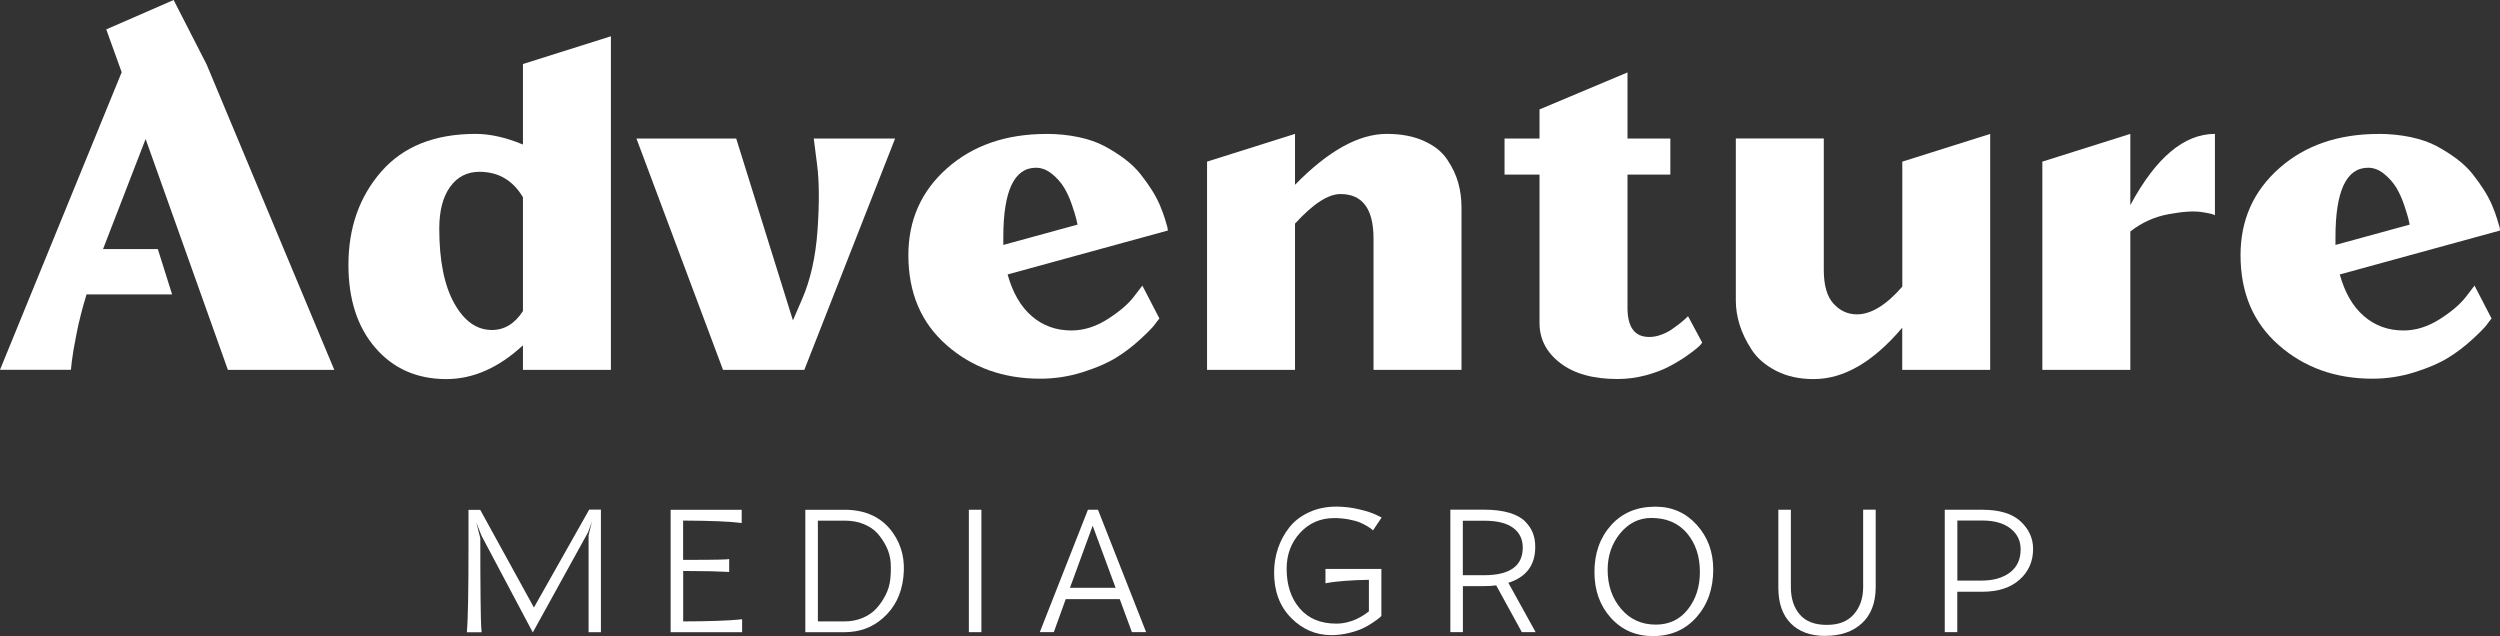 <svg width="169" height="43" viewBox="0 0 169 43" fill="none" xmlns="http://www.w3.org/2000/svg">
<rect x="0" y="0" width="169" height="43" fill="#333333" stroke="none"/>
<path d="M35.351 9.769V4.328L41.297 2.452V25.001H35.351V23.343C33.71 24.863 31.983 25.626 30.171 25.626C28.19 25.626 26.59 24.921 25.376 23.515C24.161 22.11 23.554 20.238 23.554 17.901C23.554 15.4 24.293 13.299 25.774 11.6C27.256 9.902 29.382 9.051 32.151 9.051C33.13 9.051 34.195 9.29 35.346 9.769H35.351ZM33.243 22.309C34.096 22.309 34.798 21.884 35.351 21.028V13.334C34.667 12.186 33.688 11.614 32.41 11.614C31.58 11.614 30.919 11.951 30.429 12.629C29.939 13.307 29.695 14.252 29.695 15.458C29.695 17.604 30.03 19.285 30.701 20.491C31.372 21.702 32.219 22.305 33.243 22.305V22.309Z" fill="white"/>
<path d="M55.011 9.365H60.509L54.373 25.001H48.875L43.024 9.365H49.768L53.602 21.657L54.209 20.252C54.785 18.939 55.138 17.374 55.265 15.56C55.392 13.746 55.383 12.265 55.234 11.121L55.011 9.37V9.365Z" fill="white"/>
<path d="M70.734 9.051C71.499 9.051 72.225 9.126 72.909 9.268C73.589 9.414 74.178 9.618 74.667 9.88C75.157 10.141 75.615 10.434 76.041 10.753C76.467 11.077 76.825 11.423 77.11 11.787C77.396 12.15 77.654 12.509 77.876 12.864C78.098 13.219 78.279 13.565 78.42 13.897C78.561 14.23 78.665 14.523 78.742 14.771C78.814 15.019 78.873 15.219 78.918 15.365L78.95 15.582L68.114 18.553C68.454 19.782 68.998 20.722 69.745 21.369C70.493 22.017 71.386 22.34 72.428 22.34C73.258 22.34 74.074 22.083 74.876 21.573C75.674 21.063 76.267 20.558 76.648 20.057L77.224 19.307L78.375 21.529C78.289 21.635 78.175 21.777 78.039 21.968C77.899 22.154 77.577 22.482 77.065 22.952C76.553 23.422 76.009 23.835 75.433 24.189C74.858 24.544 74.105 24.868 73.181 25.161C72.252 25.453 71.3 25.6 70.321 25.6C67.828 25.6 65.716 24.846 63.994 23.334C62.267 21.822 61.406 19.795 61.406 17.25C61.406 14.873 62.281 12.913 64.026 11.37C65.771 9.827 68.01 9.055 70.738 9.055L70.734 9.051ZM67.824 16.558L72.841 15.183C72.818 15.081 72.787 14.939 72.746 14.762C72.705 14.585 72.605 14.279 72.46 13.84C72.311 13.401 72.134 13.015 71.934 12.682C71.731 12.35 71.459 12.039 71.119 11.76C70.779 11.481 70.416 11.339 70.031 11.339C68.562 11.339 67.824 12.904 67.824 16.03V16.562V16.558Z" fill="white"/>
<path d="M93.748 9.051C94.709 9.051 95.538 9.206 96.241 9.521C96.943 9.835 97.473 10.252 97.822 10.771C98.176 11.294 98.425 11.818 98.575 12.35C98.724 12.882 98.797 13.441 98.797 14.021V25.001H92.85V16.119C92.85 14.119 92.103 13.117 90.612 13.117C89.782 13.117 88.758 13.786 87.543 15.117V25.001H81.597V10.926L87.543 9.051V12.492C89.782 10.199 91.849 9.051 93.743 9.051H93.748Z" fill="white"/>
<path d="M114.111 21.374L115.067 23.156C115.067 23.156 115.008 23.271 114.827 23.436C114.646 23.604 114.383 23.804 114.043 24.043C113.703 24.282 113.309 24.522 112.86 24.761C112.412 25.001 111.872 25.205 111.247 25.373C110.617 25.538 109.982 25.622 109.343 25.622C107.703 25.622 106.411 25.262 105.477 24.544C104.539 23.826 104.072 22.921 104.072 21.839V11.804H101.707V9.365H104.072V7.396L110.019 4.896V9.365H112.915V11.804H110.019V20.81C110.019 22.123 110.508 22.779 111.487 22.779C111.745 22.779 112.004 22.735 112.271 22.637C112.538 22.544 112.779 22.424 112.992 22.278C113.205 22.132 113.395 21.994 113.567 21.857C113.739 21.72 113.875 21.6 113.984 21.498L114.111 21.374Z" fill="white"/>
<path d="M134.537 9.051V25.001H128.591V22.154C126.629 24.469 124.639 25.626 122.613 25.626C121.634 25.626 120.782 25.44 120.057 25.063C119.332 24.686 118.784 24.216 118.412 23.64C118.04 23.068 117.768 22.504 117.596 21.95C117.428 21.396 117.342 20.864 117.342 20.34V9.361H123.288V18.243C123.288 19.29 123.506 20.048 123.946 20.527C124.381 21.01 124.911 21.25 125.527 21.25C126.488 21.25 127.508 20.624 128.596 19.374V10.926L134.542 9.051H134.537Z" fill="white"/>
<path d="M144.01 9.051V13.866C145.736 10.656 147.644 9.051 149.729 9.051V14.554C149.666 14.492 149.367 14.416 148.836 14.336C148.302 14.252 147.558 14.301 146.598 14.478C145.637 14.656 144.776 15.046 144.01 15.649V25.001H138.063V10.926L144.01 9.051Z" fill="white"/>
<path d="M160.788 9.051C161.554 9.051 162.279 9.126 162.963 9.268C163.643 9.414 164.232 9.618 164.722 9.88C165.211 10.141 165.669 10.434 166.095 10.753C166.521 11.077 166.879 11.423 167.164 11.787C167.45 12.15 167.708 12.509 167.93 12.864C168.152 13.219 168.334 13.565 168.474 13.897C168.615 14.23 168.719 14.523 168.796 14.771C168.869 15.019 168.927 15.219 168.973 15.365L169.004 15.582L158.168 18.553C158.508 19.782 159.052 20.722 159.8 21.369C160.547 22.017 161.44 22.34 162.483 22.34C163.312 22.34 164.128 22.083 164.93 21.573C165.728 21.063 166.321 20.558 166.702 20.057L167.278 19.307L168.429 21.529C168.343 21.635 168.229 21.777 168.094 21.968C167.953 22.154 167.631 22.482 167.119 22.952C166.607 23.422 166.063 23.835 165.488 24.189C164.912 24.544 164.16 24.868 163.235 25.161C162.306 25.453 161.354 25.6 160.375 25.6C157.883 25.6 155.771 24.846 154.048 23.334C152.322 21.822 151.46 19.795 151.46 17.25C151.46 14.873 152.335 12.913 154.08 11.37C155.825 9.827 158.064 9.055 160.792 9.055L160.788 9.051ZM157.878 16.558L162.895 15.183C162.872 15.081 162.841 14.939 162.8 14.762C162.759 14.585 162.659 14.279 162.514 13.84C162.365 13.401 162.188 13.015 161.989 12.682C161.785 12.35 161.513 12.039 161.173 11.76C160.833 11.481 160.47 11.339 160.085 11.339C158.617 11.339 157.878 12.904 157.878 16.03V16.562V16.558Z" fill="white"/>
<path d="M9.844 9.396L6.966 16.837H10.669L11.634 19.901H5.851C5.575 20.797 5.348 21.675 5.18 22.527C5.008 23.382 4.904 24.008 4.858 24.402L4.795 24.997H0L8.226 4.882L7.183 1.987L11.738 0L13.968 4.359L22.597 25.001H15.405L9.844 9.396Z" fill="white"/>
<path d="M36.099 41.058L39.829 34.451H40.622V42.738H39.788V36.18L40.019 35.24L39.761 35.967L36.017 42.752L32.546 36.207L32.201 35.329L32.469 36.384C32.469 38.065 32.473 39.435 32.487 40.495C32.5 41.554 32.514 42.197 32.532 42.415L32.559 42.743H31.558C31.635 41.967 31.671 40.011 31.671 36.876V34.468H32.464L36.09 41.062L36.099 41.058Z" fill="white"/>
<path d="M46.183 38.597V42.007C47.031 42.007 47.783 41.993 48.444 41.971C49.106 41.945 49.559 41.922 49.809 41.896L50.167 41.86V42.738H45.335V34.464H50.139V35.355C49.387 35.253 48.068 35.2 46.178 35.191V37.847H46.564C48.386 37.847 49.292 37.825 49.292 37.785V38.663C48.585 38.623 47.679 38.601 46.577 38.601H46.178L46.183 38.597Z" fill="white"/>
<path d="M57.078 34.459C58.528 34.459 59.625 34.978 60.359 36.016C60.967 36.876 61.202 37.878 61.066 39.027C60.94 40.171 60.477 41.093 59.684 41.785C58.977 42.419 58.098 42.738 57.056 42.738H54.44V34.464H57.078V34.459ZM55.283 42.007H57.092C57.527 42.007 57.93 41.931 58.302 41.776C58.673 41.621 58.982 41.413 59.226 41.151C59.471 40.889 59.68 40.583 59.856 40.242C60.033 39.9 60.142 39.541 60.183 39.164C60.224 38.787 60.233 38.41 60.21 38.038C60.183 37.661 60.087 37.302 59.92 36.96C59.752 36.619 59.548 36.313 59.312 36.051C59.077 35.79 58.764 35.581 58.383 35.426C58.003 35.271 57.581 35.196 57.119 35.196H55.288V42.016L55.283 42.007Z" fill="white"/>
<path d="M66.342 42.734H65.495V34.459H66.342V42.734Z" fill="white"/>
<path d="M77.478 42.734H76.517L75.696 40.503H72.043L71.237 42.734H70.29L73.544 34.459H74.224L77.478 42.734ZM73.865 35.537L72.329 39.736H75.415L73.865 35.537Z" fill="white"/>
<path d="M89.601 39.439V38.459H93.381V41.643C93.345 41.679 93.295 41.723 93.227 41.781C93.159 41.838 93.014 41.945 92.792 42.095C92.57 42.246 92.338 42.379 92.094 42.49C91.849 42.601 91.536 42.707 91.16 42.796C90.779 42.889 90.394 42.934 90 42.934C88.948 42.934 88.042 42.543 87.276 41.767C86.51 40.991 86.129 39.971 86.129 38.708C86.129 38.14 86.216 37.594 86.392 37.071C86.569 36.548 86.823 36.074 87.163 35.648C87.498 35.222 87.942 34.881 88.495 34.628C89.048 34.371 89.665 34.247 90.349 34.247C90.852 34.247 91.359 34.309 91.867 34.428C92.375 34.548 92.76 34.672 93.014 34.796L93.399 34.983L92.81 35.861C92.792 35.834 92.764 35.803 92.719 35.768C92.678 35.732 92.574 35.661 92.42 35.568C92.261 35.471 92.089 35.386 91.908 35.311C91.722 35.235 91.477 35.169 91.169 35.111C90.861 35.054 90.539 35.023 90.195 35.023C89.27 35.023 88.504 35.351 87.892 36.011C87.281 36.672 86.977 37.484 86.977 38.446C86.977 39.55 87.272 40.446 87.861 41.129C88.45 41.816 89.275 42.157 90.335 42.157C90.585 42.157 90.825 42.126 91.065 42.069C91.305 42.011 91.509 41.94 91.672 41.86C91.84 41.781 91.99 41.701 92.126 41.617C92.261 41.532 92.366 41.461 92.434 41.404L92.538 41.328V39.195C91.908 39.204 91.346 39.231 90.861 39.271C90.376 39.311 90.045 39.35 89.873 39.382L89.606 39.43L89.601 39.439Z" fill="white"/>
<path d="M101.965 39.399L103.809 42.734H102.876L101.144 39.572C100.904 39.608 100.619 39.621 100.288 39.621H98.892V42.73H98.044V34.455H100.351C100.999 34.455 101.557 34.526 102.024 34.663C102.49 34.801 102.844 34.996 103.093 35.244C103.343 35.497 103.519 35.759 103.624 36.042C103.732 36.322 103.782 36.632 103.782 36.978C103.782 38.206 103.175 39.014 101.96 39.399H101.965ZM98.887 35.2V38.885H100.311C102.06 38.885 102.939 38.264 102.939 37.018C102.939 36.442 102.717 35.994 102.277 35.675C101.838 35.355 101.19 35.2 100.338 35.2H98.892H98.887Z" fill="white"/>
<path d="M111.745 43C110.594 43 109.642 42.592 108.899 41.772C108.156 40.951 107.784 39.918 107.784 38.663C107.784 37.408 108.156 36.349 108.904 35.51C109.651 34.672 110.653 34.251 111.908 34.251C113.028 34.251 113.957 34.659 114.7 35.479C115.444 36.3 115.815 37.306 115.815 38.499C115.815 39.794 115.439 40.867 114.682 41.723C113.925 42.574 112.946 43 111.741 43H111.745ZM111.927 42.224C112.833 42.224 113.558 41.883 114.097 41.195C114.641 40.508 114.913 39.665 114.913 38.663C114.913 37.608 114.623 36.739 114.043 36.047C113.463 35.36 112.656 35.014 111.623 35.014C110.803 35.014 110.105 35.355 109.534 36.042C108.963 36.73 108.677 37.555 108.677 38.526C108.677 39.563 108.976 40.437 109.579 41.151C110.182 41.865 110.966 42.224 111.931 42.224H111.927Z" fill="white"/>
<path d="M123.393 42.987C122.391 42.987 121.612 42.703 121.054 42.14C120.497 41.577 120.216 40.77 120.216 39.727V34.459H121.063V39.688C121.063 40.455 121.263 41.075 121.666 41.541C122.069 42.011 122.672 42.242 123.488 42.242C124.304 42.242 124.879 42.011 125.301 41.546C125.722 41.08 125.94 40.472 125.949 39.723V34.455H126.797V39.723C126.787 40.77 126.475 41.572 125.863 42.135C125.251 42.699 124.426 42.982 123.402 42.982L123.393 42.987Z" fill="white"/>
<path d="M134.003 34.459C135.163 34.459 136.029 34.721 136.591 35.244C137.153 35.768 137.438 36.388 137.438 37.107C137.438 37.945 137.135 38.637 136.527 39.182C135.92 39.727 135.077 40.002 134.003 40.002H132.312V42.734H131.465V34.459H134.003ZM132.312 39.248H133.953C134.746 39.248 135.385 39.067 135.87 38.703C136.351 38.34 136.595 37.821 136.595 37.142C136.595 36.557 136.369 36.087 135.911 35.728C135.453 35.368 134.814 35.187 133.994 35.187H132.317V39.248H132.312Z" fill="white"/>
</svg>
